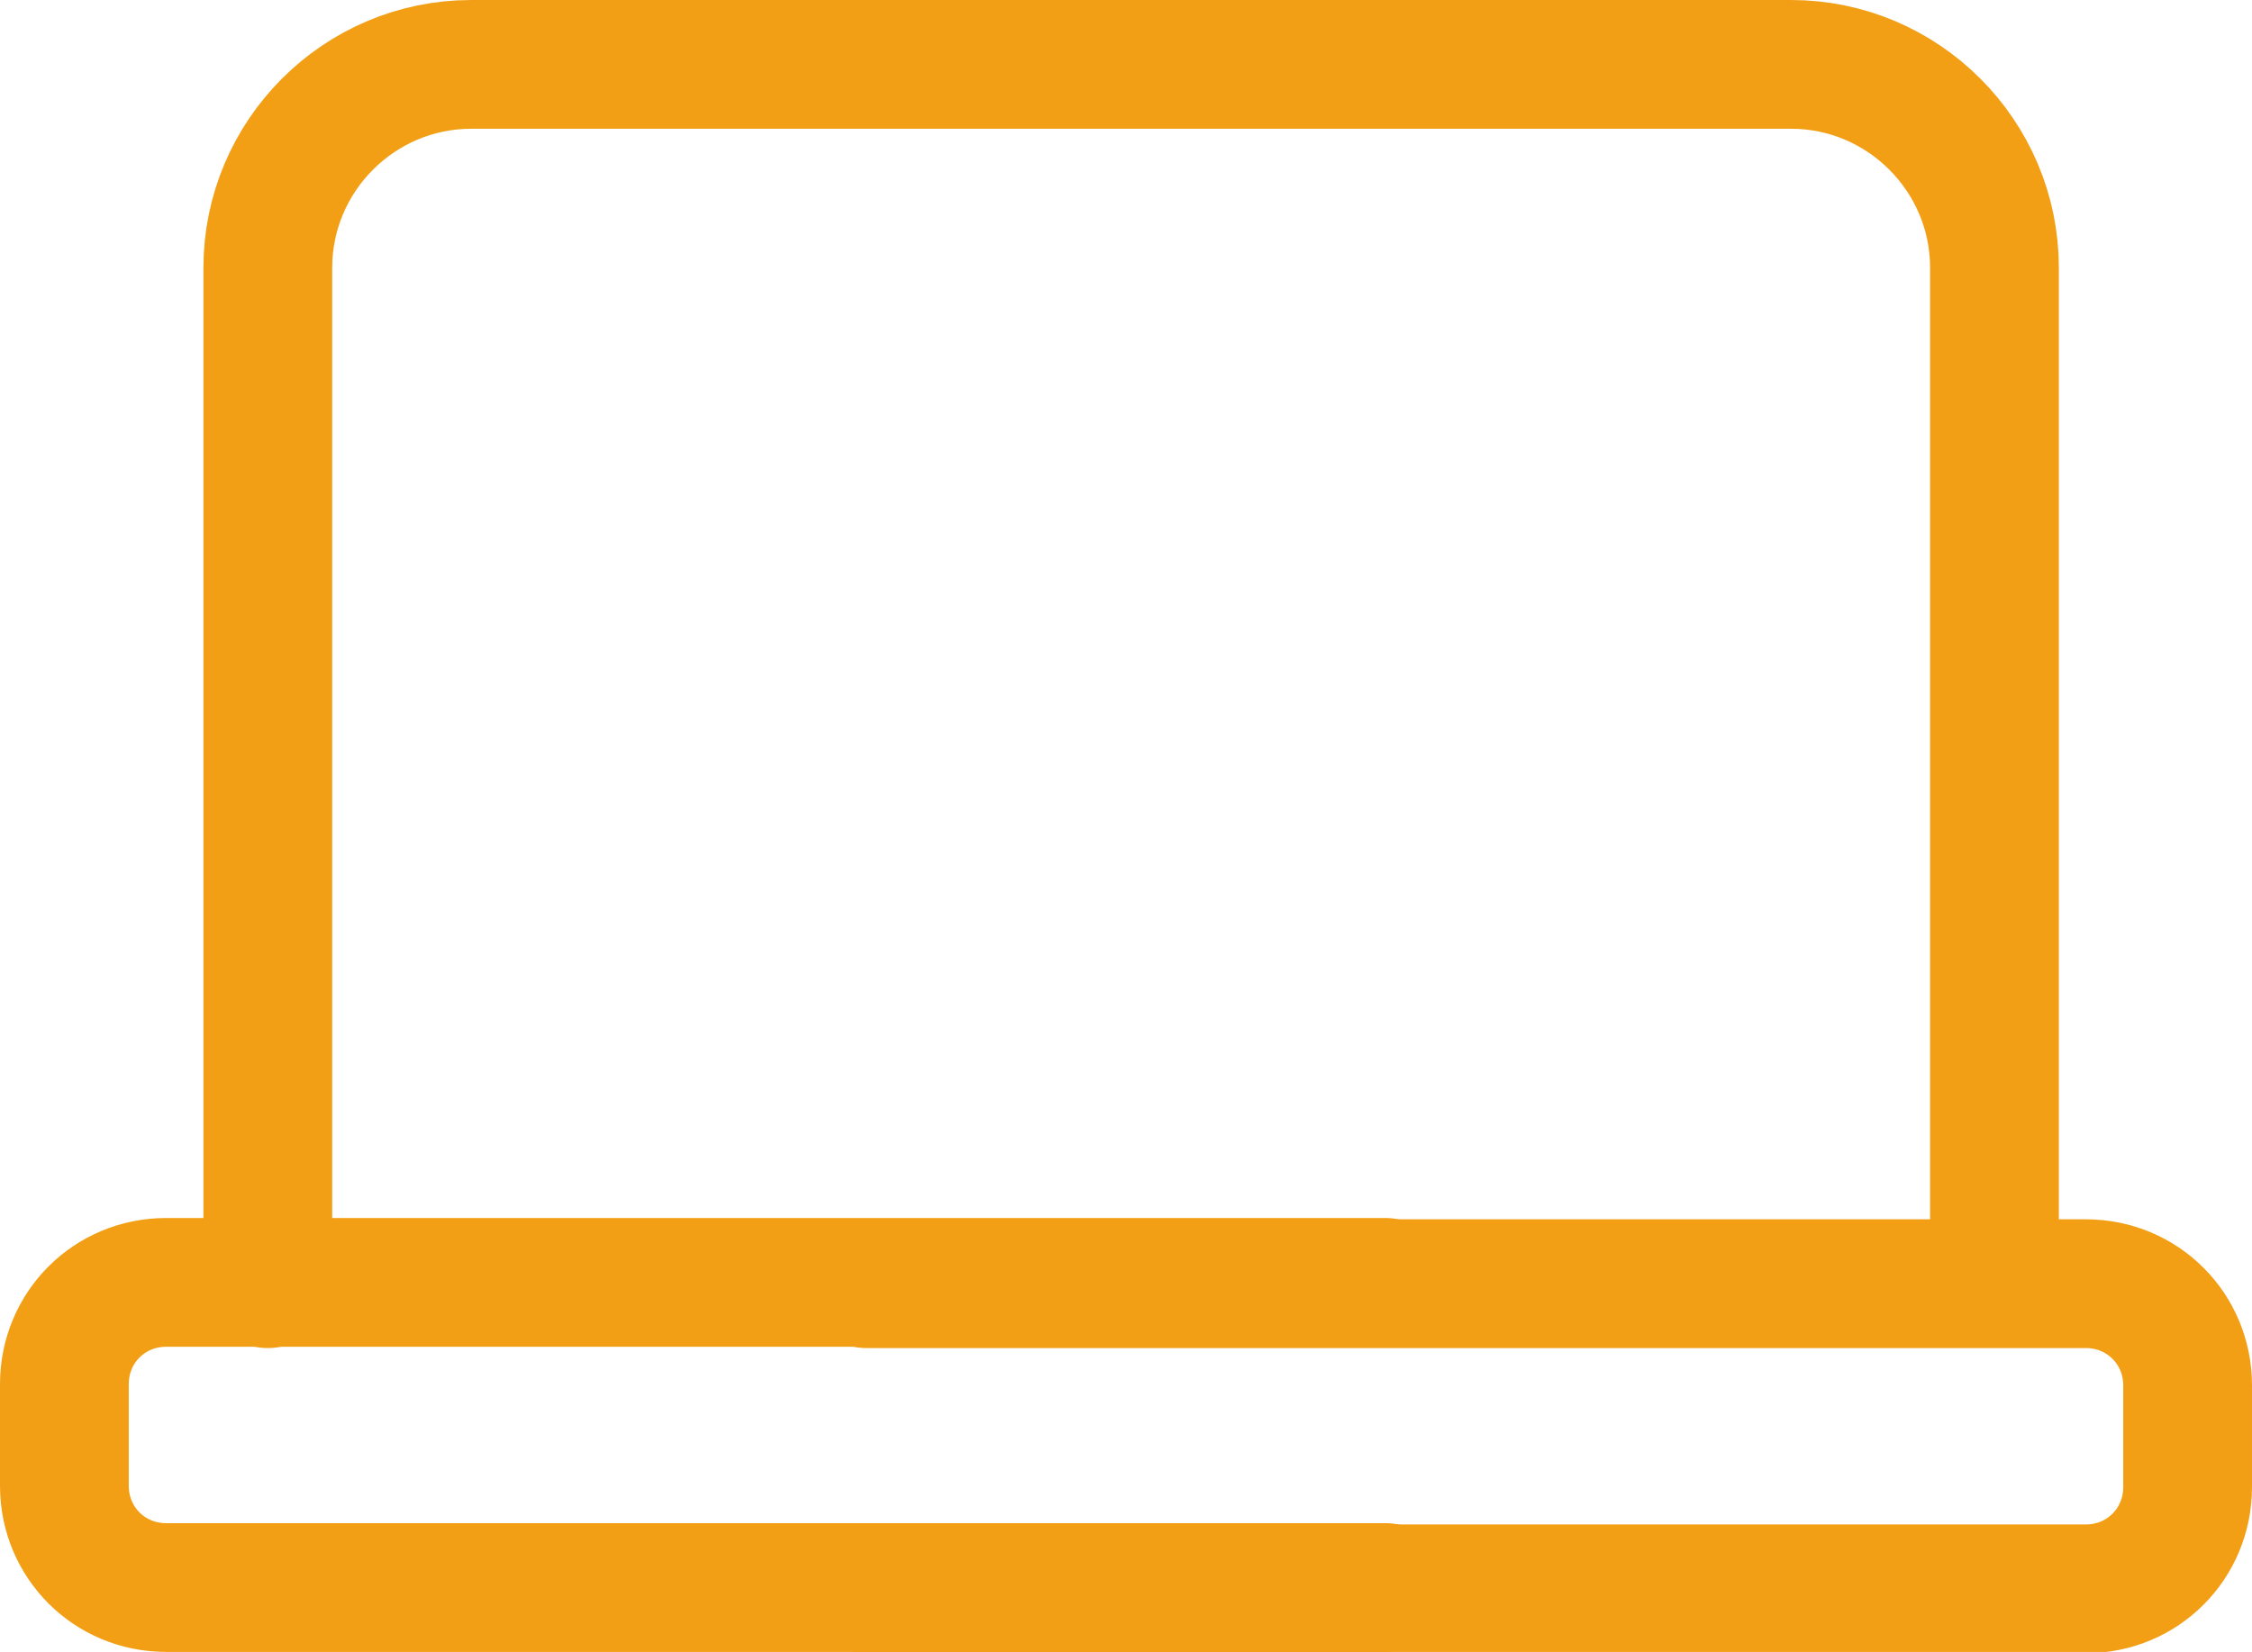 <svg id="Layer_2" data-name="Layer 2" xmlns="http://www.w3.org/2000/svg" viewBox="0 0 17.49 12.83"><defs><style>.cls-1{fill:none;stroke:#f29f16;stroke-linecap:round;stroke-linejoin:round}</style></defs><g id="Layer_1-2" data-name="Layer 1"><path class="cls-1" d="M15.49 9.57V2.08c0-.87-.71-1.58-1.58-1.58H3.66c-.87 0-1.58.71-1.58 1.58v7.89"/><path class="cls-1" d="M10.76 12.33H1.29c-.44 0-.79-.35-.79-.79v-.79c0-.44.35-.79.79-.79h9.47"/><path class="cls-1" d="M6.73 9.97h9.47c.44 0 .79.35.79.79v.79c0 .44-.35.79-.79.79H6.73"/></g></svg>